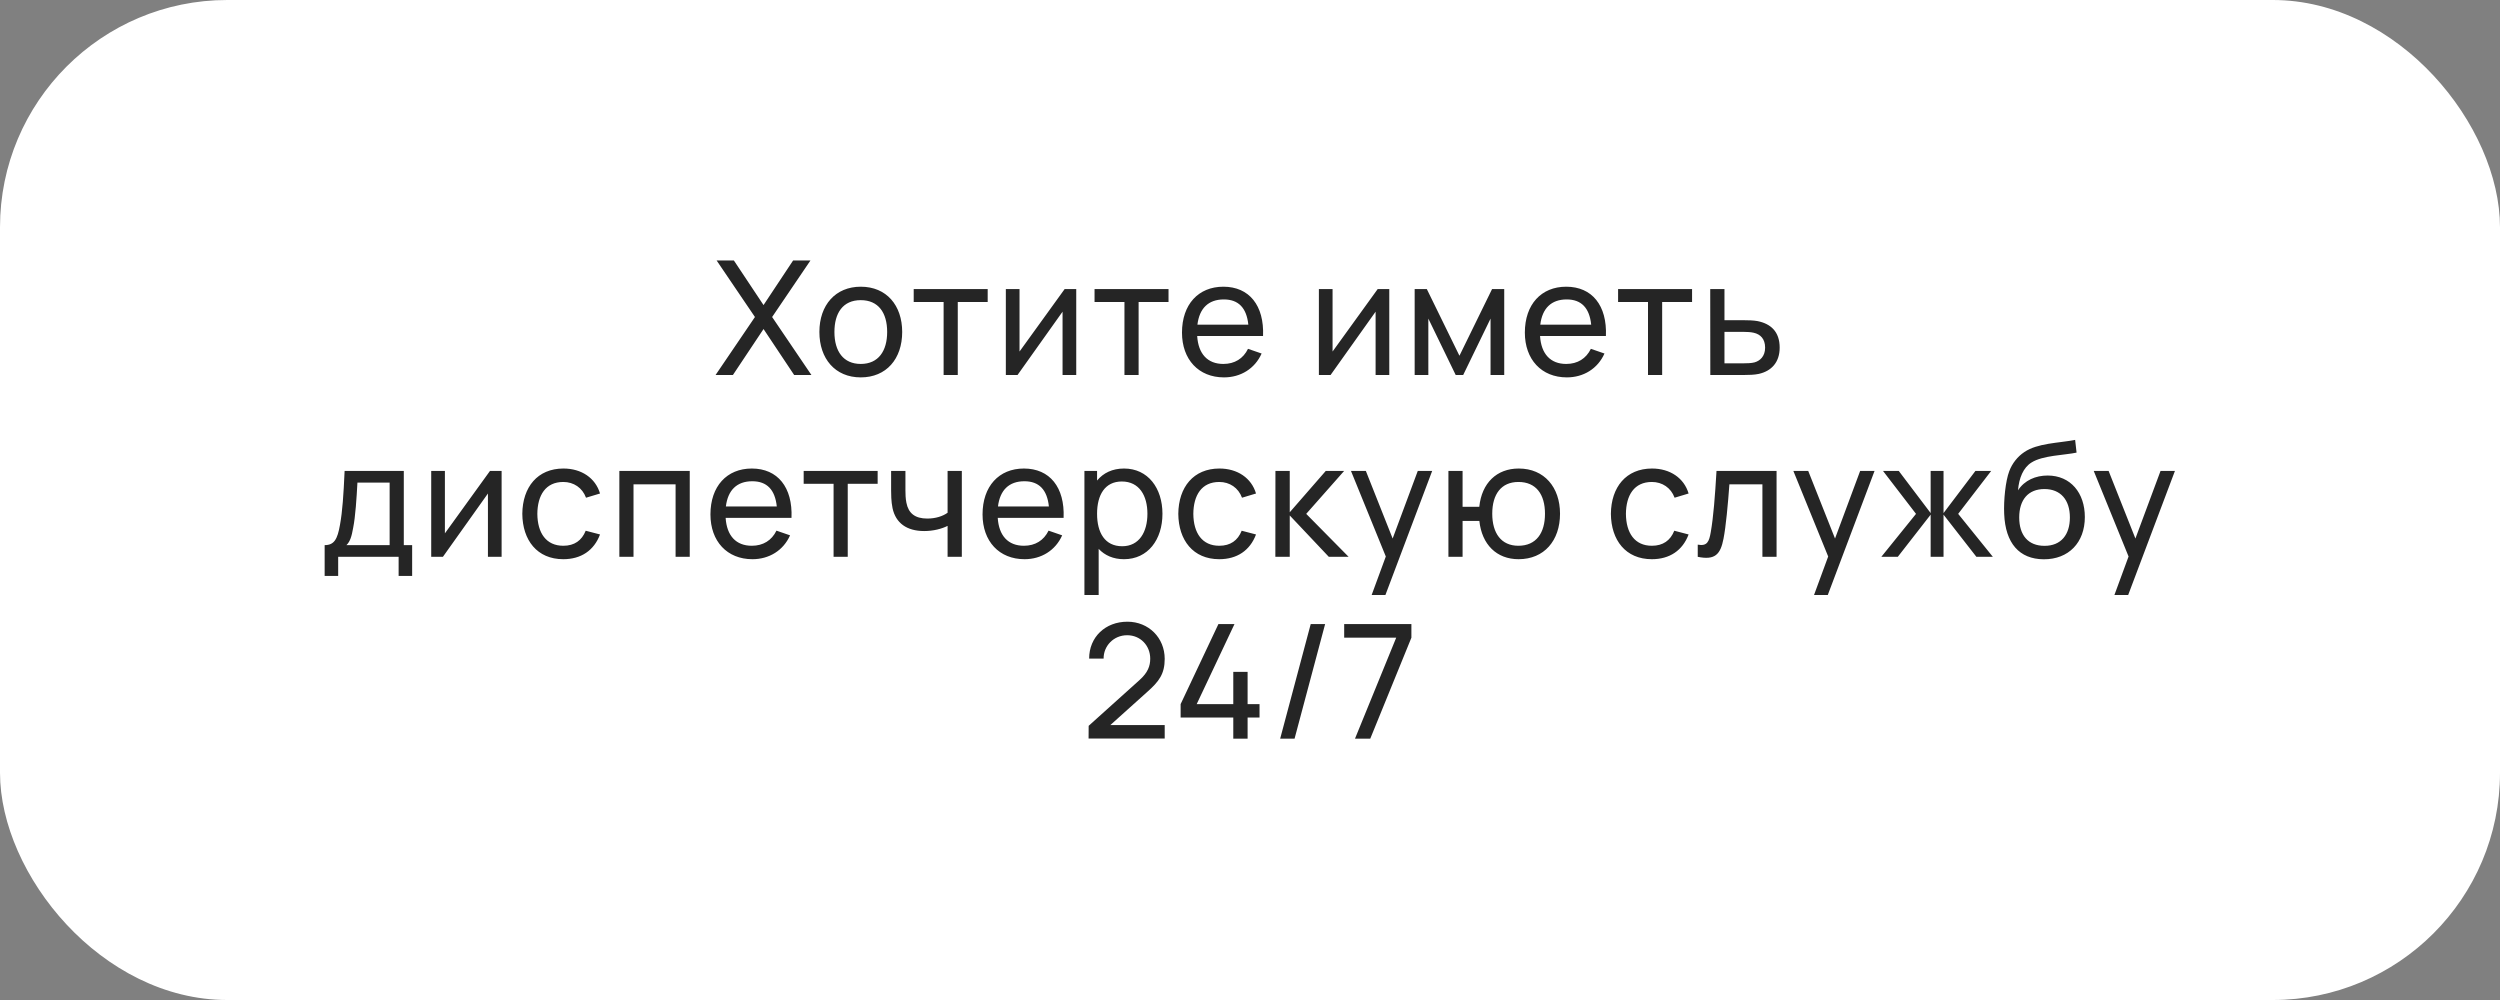 <?xml version="1.0" encoding="UTF-8"?> <svg xmlns="http://www.w3.org/2000/svg" width="220" height="88" viewBox="0 0 220 88" fill="none"><rect x="0" y="0" width="220" height="88" fill="#808080" stroke="none"/> <rect width="220" height="88" rx="20" fill="white"></rect> <path d="M64.496 33L67.191 28.954L69.886 33H71.405L67.947 27.897L71.321 22.92H69.795L67.191 26.847L64.58 22.92H63.061L66.435 27.897L62.97 33H64.496ZM75.746 33.21C77.993 33.21 79.393 31.586 79.393 29.213C79.393 26.875 78.014 25.23 75.746 25.23C73.527 25.23 72.106 26.84 72.106 29.213C72.106 31.558 73.485 33.21 75.746 33.21ZM75.746 32.027C74.22 32.027 73.429 30.921 73.429 29.213C73.429 27.561 74.164 26.413 75.746 26.413C77.293 26.413 78.07 27.512 78.07 29.213C78.07 30.879 77.307 32.027 75.746 32.027ZM84.284 33V26.574H86.916V25.44H80.406V26.574H83.038V33H84.284ZM93.687 25.44L89.718 30.935V25.44H88.514V33H89.543L93.505 27.428V33H94.709V25.44H93.687ZM100.198 33V26.574H102.83V25.44H96.32V26.574H98.952V33H100.198ZM111.148 29.57C111.26 26.882 109.93 25.23 107.655 25.23C105.457 25.23 104.015 26.791 104.015 29.269C104.015 31.635 105.478 33.21 107.711 33.21C109.174 33.21 110.427 32.447 111.022 31.11L109.825 30.697C109.405 31.558 108.649 32.027 107.655 32.027C106.262 32.027 105.45 31.138 105.352 29.57H111.148ZM107.697 26.35C108.978 26.35 109.699 27.085 109.853 28.569H105.373C105.548 27.134 106.339 26.35 107.697 26.35ZM121.235 25.44L117.266 30.935V25.44H116.062V33H117.091L121.053 27.428V33H122.257V25.44H121.235ZM125.694 33V28.037L128.102 33H128.76L131.168 28.037V33H132.372V25.44H131.301L128.431 31.306L125.561 25.44H124.49V33H125.694ZM141.32 29.57C141.432 26.882 140.102 25.23 137.827 25.23C135.629 25.23 134.187 26.791 134.187 29.269C134.187 31.635 135.65 33.21 137.883 33.21C139.346 33.21 140.599 32.447 141.194 31.11L139.997 30.697C139.577 31.558 138.821 32.027 137.827 32.027C136.434 32.027 135.622 31.138 135.524 29.57H141.32ZM137.869 26.35C139.15 26.35 139.871 27.085 140.025 28.569H135.545C135.72 27.134 136.511 26.35 137.869 26.35ZM146.27 33V26.574H148.902V25.44H142.392V26.574H145.024V33H146.27ZM153.454 33C153.881 33 154.399 32.986 154.777 32.902C155.869 32.657 156.611 31.901 156.611 30.592C156.611 29.178 155.82 28.485 154.651 28.254C154.308 28.191 153.818 28.177 153.384 28.177H151.753V25.44H150.5L150.507 33H153.454ZM151.753 29.206H153.475C153.741 29.206 154.056 29.22 154.329 29.283C154.917 29.416 155.33 29.822 155.33 30.592C155.33 31.362 154.875 31.754 154.406 31.887C154.126 31.964 153.748 31.971 153.475 31.971H151.753V29.206ZM29.759 50.68V49H35.079V50.68H36.269V47.971H35.534V41.44H30.326C30.228 43.596 30.137 44.975 29.92 46.179C29.696 47.46 29.409 47.971 28.569 47.971V50.68H29.759ZM30.487 47.971C30.823 47.642 30.949 47.173 31.075 46.466C31.278 45.472 31.383 43.792 31.453 42.469H34.288V47.971H30.487ZM43.12 41.44L39.151 46.935V41.44H37.947V49H38.976L42.938 43.428V49H44.142V41.44H43.12ZM49.568 49.21C51.129 49.21 52.27 48.447 52.802 47.033L51.542 46.704C51.199 47.565 50.548 48.027 49.568 48.027C48.063 48.027 47.3 46.907 47.286 45.22C47.3 43.582 48.014 42.413 49.568 42.413C50.485 42.413 51.248 42.924 51.57 43.799L52.802 43.428C52.403 42.07 51.171 41.23 49.582 41.23C47.307 41.23 45.984 42.861 45.963 45.22C45.984 47.537 47.265 49.21 49.568 49.21ZM55.749 49V42.623H59.452V49H60.698V41.44H54.503V49H55.749ZM69.652 45.57C69.764 42.882 68.434 41.23 66.159 41.23C63.961 41.23 62.519 42.791 62.519 45.269C62.519 47.635 63.982 49.21 66.215 49.21C67.678 49.21 68.931 48.447 69.526 47.11L68.329 46.697C67.909 47.558 67.153 48.027 66.159 48.027C64.766 48.027 63.954 47.138 63.856 45.57H69.652ZM66.201 42.35C67.482 42.35 68.203 43.085 68.357 44.569H63.877C64.052 43.134 64.843 42.35 66.201 42.35ZM74.601 49V42.574H77.233V41.44H70.723V42.574H73.355V49H74.601ZM84.641 49V41.44H83.388V45.122C82.962 45.43 82.325 45.633 81.603 45.633C80.519 45.633 79.945 45.171 79.763 44.24C79.686 43.869 79.678 43.442 79.678 43.162V41.44H78.418V43.162C78.418 43.4 78.418 44.142 78.544 44.723C78.825 46.025 79.79 46.732 81.331 46.732C82.135 46.732 82.877 46.536 83.388 46.277V49H84.641ZM93.597 45.57C93.709 42.882 92.379 41.23 90.104 41.23C87.906 41.23 86.464 42.791 86.464 45.269C86.464 47.635 87.927 49.21 90.16 49.21C91.623 49.21 92.876 48.447 93.471 47.11L92.274 46.697C91.854 47.558 91.098 48.027 90.104 48.027C88.711 48.027 87.899 47.138 87.801 45.57H93.597ZM90.146 42.35C91.427 42.35 92.148 43.085 92.302 44.569H87.822C87.997 43.134 88.788 42.35 90.146 42.35ZM98.915 41.23C97.886 41.23 97.095 41.622 96.542 42.287V41.44H95.429V52.36H96.682V48.3C97.221 48.874 97.97 49.21 98.908 49.21C101.022 49.21 102.296 47.481 102.296 45.213C102.296 42.945 101.015 41.23 98.915 41.23ZM98.754 48.069C97.228 48.069 96.542 46.872 96.542 45.213C96.542 43.54 97.242 42.371 98.719 42.371C100.259 42.371 100.973 43.617 100.973 45.213C100.973 46.823 100.245 48.069 98.754 48.069ZM107.295 49.21C108.856 49.21 109.997 48.447 110.529 47.033L109.269 46.704C108.926 47.565 108.275 48.027 107.295 48.027C105.79 48.027 105.027 46.907 105.013 45.22C105.027 43.582 105.741 42.413 107.295 42.413C108.212 42.413 108.975 42.924 109.297 43.799L110.529 43.428C110.13 42.07 108.898 41.23 107.309 41.23C105.034 41.23 103.711 42.861 103.69 45.22C103.711 47.537 104.992 49.21 107.295 49.21ZM113.498 49V45.36L116.935 49H118.678L114.947 45.22L118.286 41.44H116.669L113.498 45.08V41.44H112.238L112.231 49H113.498ZM120.194 41.44H118.885L121.951 48.972L120.705 52.36H121.916L126.032 41.44H124.765L122.553 47.39L120.194 41.44ZM133.635 49.21C135.882 49.21 137.282 47.579 137.282 45.206C137.282 42.889 135.903 41.23 133.649 41.23C131.717 41.23 130.394 42.497 130.177 44.597H128.707V41.44H127.461V49H128.707V45.843H130.184C130.401 47.908 131.696 49.21 133.635 49.21ZM133.614 48.027C132.109 48.027 131.318 46.921 131.318 45.206C131.318 43.484 132.116 42.413 133.621 42.413C135.175 42.413 135.959 43.498 135.959 45.213C135.959 46.893 135.196 48.027 133.614 48.027ZM145.363 49.21C146.924 49.21 148.065 48.447 148.597 47.033L147.337 46.704C146.994 47.565 146.343 48.027 145.363 48.027C143.858 48.027 143.095 46.907 143.081 45.22C143.095 43.582 143.809 42.413 145.363 42.413C146.28 42.413 147.043 42.924 147.365 43.799L148.597 43.428C148.198 42.07 146.966 41.23 145.377 41.23C143.102 41.23 141.779 42.861 141.758 45.22C141.779 47.537 143.06 49.21 145.363 49.21ZM149.401 49C150.927 49.315 151.403 48.783 151.669 47.404C151.879 46.347 152.061 44.352 152.187 42.623H155.092V49H156.338V41.44H151.053C150.92 43.687 150.78 45.493 150.549 46.816C150.402 47.663 150.241 48.083 149.401 47.929V49ZM159.123 41.44H157.814L160.88 48.972L159.634 52.36H160.845L164.961 41.44H163.694L161.482 47.39L159.123 41.44ZM167.006 49L169.897 45.29V49H171.031V45.29L173.922 49H175.371L172.319 45.22L175.224 41.44H173.838L171.031 45.15V41.44H169.897V45.15L167.09 41.44H165.704L168.609 45.22L165.557 49H167.006ZM179.84 49.217C182.038 49.231 183.466 47.747 183.466 45.5C183.466 43.386 182.22 41.846 180.19 41.846C179.147 41.846 178.16 42.259 177.586 43.148C177.67 42.07 178.048 41.146 178.776 40.698C179.763 40.068 181.709 40.054 182.738 39.83L182.612 38.71C181.156 38.997 179.308 38.983 178.132 39.788C177.551 40.173 177.068 40.782 176.816 41.461C176.487 42.315 176.312 44.037 176.368 45.227C176.473 47.81 177.705 49.203 179.84 49.217ZM179.917 48.034C178.475 48.034 177.691 47.096 177.691 45.535C177.691 43.988 178.475 43.036 179.91 43.036C181.331 43.036 182.15 43.988 182.15 45.535C182.15 47.047 181.38 48.034 179.917 48.034ZM185.557 41.44H184.248L187.314 48.972L186.068 52.36H187.279L191.395 41.44H190.128L187.916 47.39L185.557 41.44ZM100.961 60.884C101.997 59.967 102.494 59.302 102.494 57.979C102.494 56.124 101.08 54.71 99.211 54.71C97.272 54.71 95.844 56.061 95.844 57.958H97.118C97.104 56.859 97.986 55.9 99.19 55.9C100.352 55.9 101.22 56.803 101.22 57.965C101.22 58.602 101.017 59.183 100.275 59.848L95.802 63.873L95.795 64.993H102.494V63.803H97.713L100.961 60.884ZM109.789 65V63.145H110.839V61.962H109.789V59.127H108.529V61.962H105.309L108.634 54.92H107.22L103.895 61.962V63.145H108.529V65H109.789ZM112.655 65H113.922L116.61 54.92H115.343L112.655 65ZM120.584 65L124.203 56.117V54.92H118.288V56.117H122.866L119.24 65H120.584Z" fill="#252525"></path> </svg> 